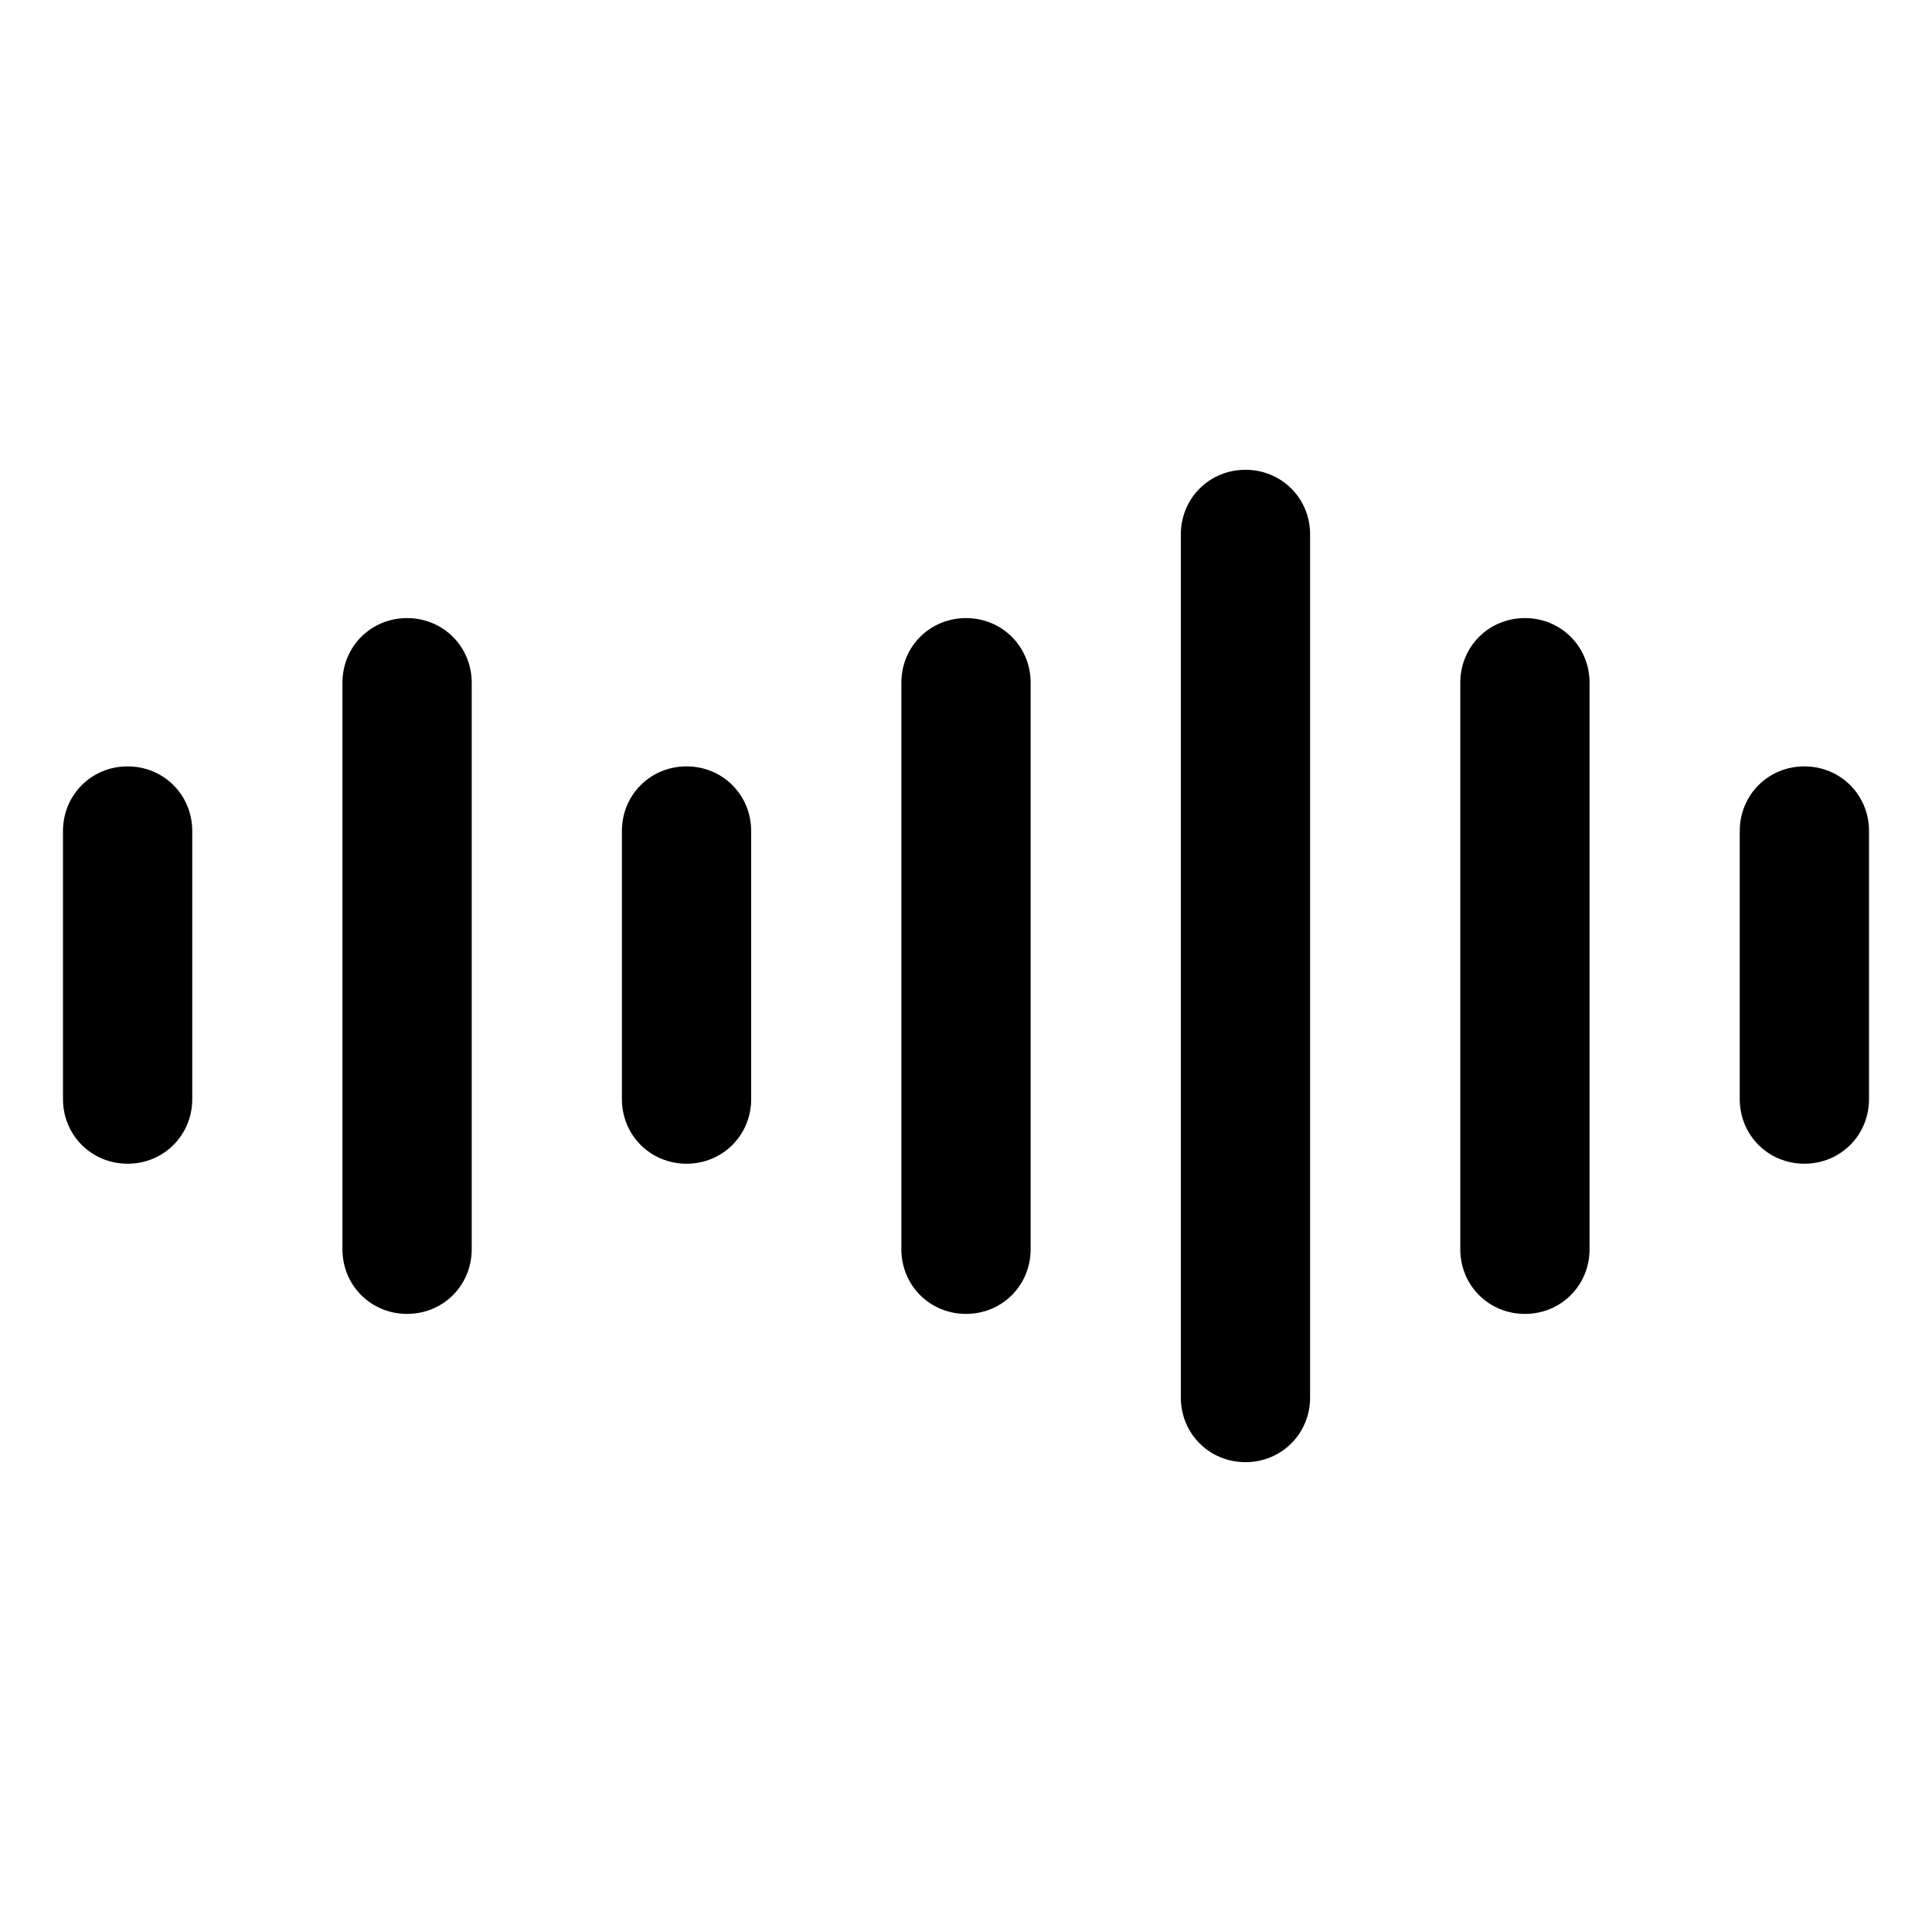 <?xml version="1.0" encoding="UTF-8"?>
<!-- The Best Svg Icon site in the world: iconSvg.co, Visit us! https://iconsvg.co -->
<svg fill="#000000" width="800px" height="800px" version="1.1" viewBox="144 144 512 512" xmlns="http://www.w3.org/2000/svg">
 <g>
  <path d="m548.12 307.8c-9.574 0-17.129 7.559-17.129 17.129v150.14c0 9.574 7.559 17.129 17.129 17.129 9.574 0 17.129-7.559 17.129-17.129v-150.14c0-9.57-7.555-17.129-17.129-17.129z"/>
  <path d="m474.06 268.5c-9.574 0-17.129 7.559-17.129 17.129v228.73c0 9.574 7.559 17.129 17.129 17.129 9.574 0 17.129-7.559 17.129-17.129v-228.73c0-9.57-7.555-17.129-17.129-17.129z"/>
  <path d="m325.94 347.1c-9.574 0-17.129 7.559-17.129 17.129v71.039c0 9.574 7.559 17.129 17.129 17.129 9.574 0 17.129-7.559 17.129-17.129v-71.039c0-9.57-7.555-17.129-17.129-17.129z"/>
  <path d="m251.88 307.8c-9.574 0-17.129 7.559-17.129 17.129v150.14c0 9.574 7.559 17.129 17.129 17.129 9.574 0 17.129-7.559 17.129-17.129v-150.14c0-9.57-7.559-17.129-17.129-17.129z"/>
  <path d="m622.18 347.1c-9.574 0-17.129 7.559-17.129 17.129v71.039c0 9.574 7.559 17.129 17.129 17.129 9.574 0 17.129-7.559 17.129-17.129v-71.039c0-9.57-7.559-17.129-17.129-17.129z"/>
  <path d="m400 307.8c-9.574 0-17.129 7.559-17.129 17.129v150.14c0 9.574 7.559 17.129 17.129 17.129 9.574 0 17.129-7.559 17.129-17.129v-150.14c0-9.57-7.559-17.129-17.129-17.129z"/>
  <path d="m177.82 347.1c-9.574 0-17.129 7.559-17.129 17.129v71.039c0 9.574 7.559 17.129 17.129 17.129 9.574 0 17.129-7.559 17.129-17.129v-71.039c0-9.57-7.559-17.129-17.129-17.129z"/>
 </g>
</svg>